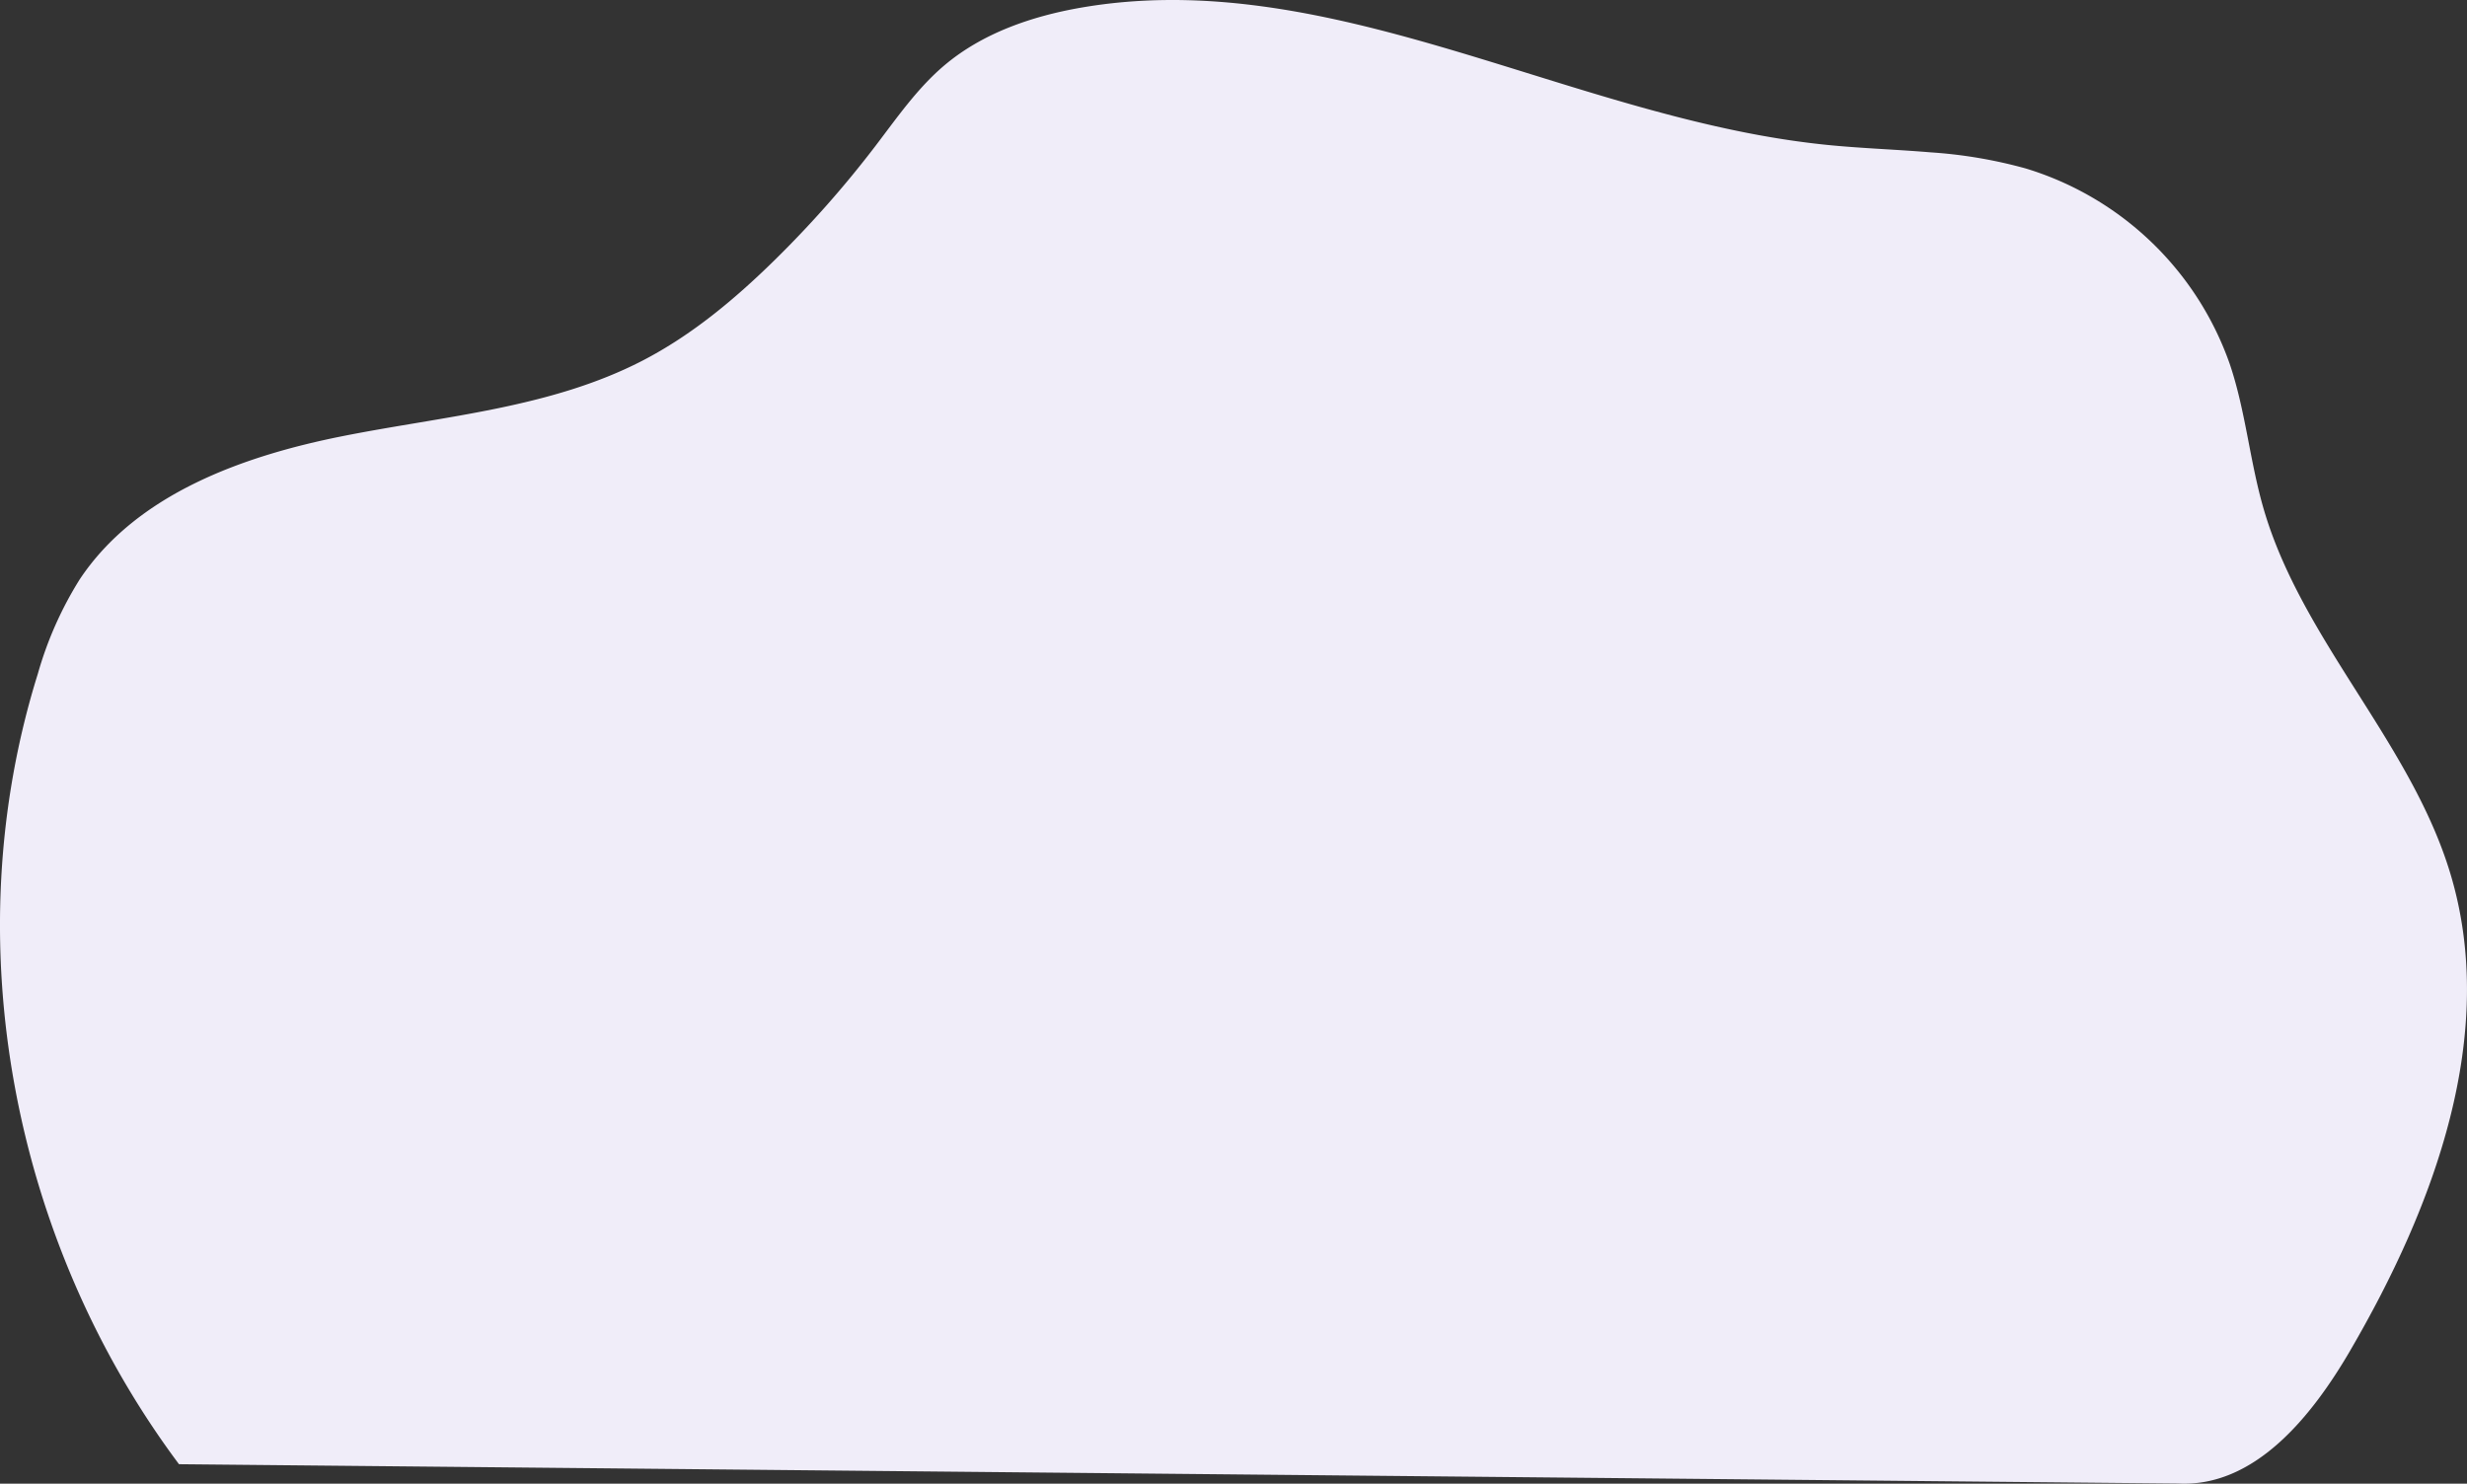 <svg xmlns="http://www.w3.org/2000/svg" width="332.073" height="199.732" viewBox="0 0 332.073 199.732">
  <rect x="0" y="0" width="332.073" height="199.732" fill="#333333" stroke="none"/>
  <path id="Path_20406" data-name="Path 20406" d="M316.33,181.851c-5.16,8.844-12.837,18.391-23.144,17.862l-269.092-2.6C1.57,166.962-6.11,126.5,5.1,90.684a49.1,49.1,0,0,1,5.638-12.7c7.639-11.467,21.92-16.609,35.534-19.3s27.881-3.765,40.187-10.119c6.67-3.446,12.486-8.319,17.827-13.563a144.067,144.067,0,0,0,13.57-15.371c2.892-3.791,5.635-7.769,9.288-10.851,5.137-4.331,11.756-6.6,18.4-7.754,30.715-5.308,60.325,11.466,91.089,17.143.267.048.532.1.8.143,2.8.5,5.612.9,8.434,1.19,4.376.443,8.8.6,13.2.944.267.02.533.042.8.065a63.474,63.474,0,0,1,12.8,2.167,42.044,42.044,0,0,1,27.476,26.338c2.138,6.329,2.69,13.079,4.556,19.492,5.151,17.7,19.832,31.475,25.143,49.128,6.485,21.56-2.15,44.733-13.515,64.214" transform="translate(0 -0.002)" fill="#f0edf9"/>
</svg>
